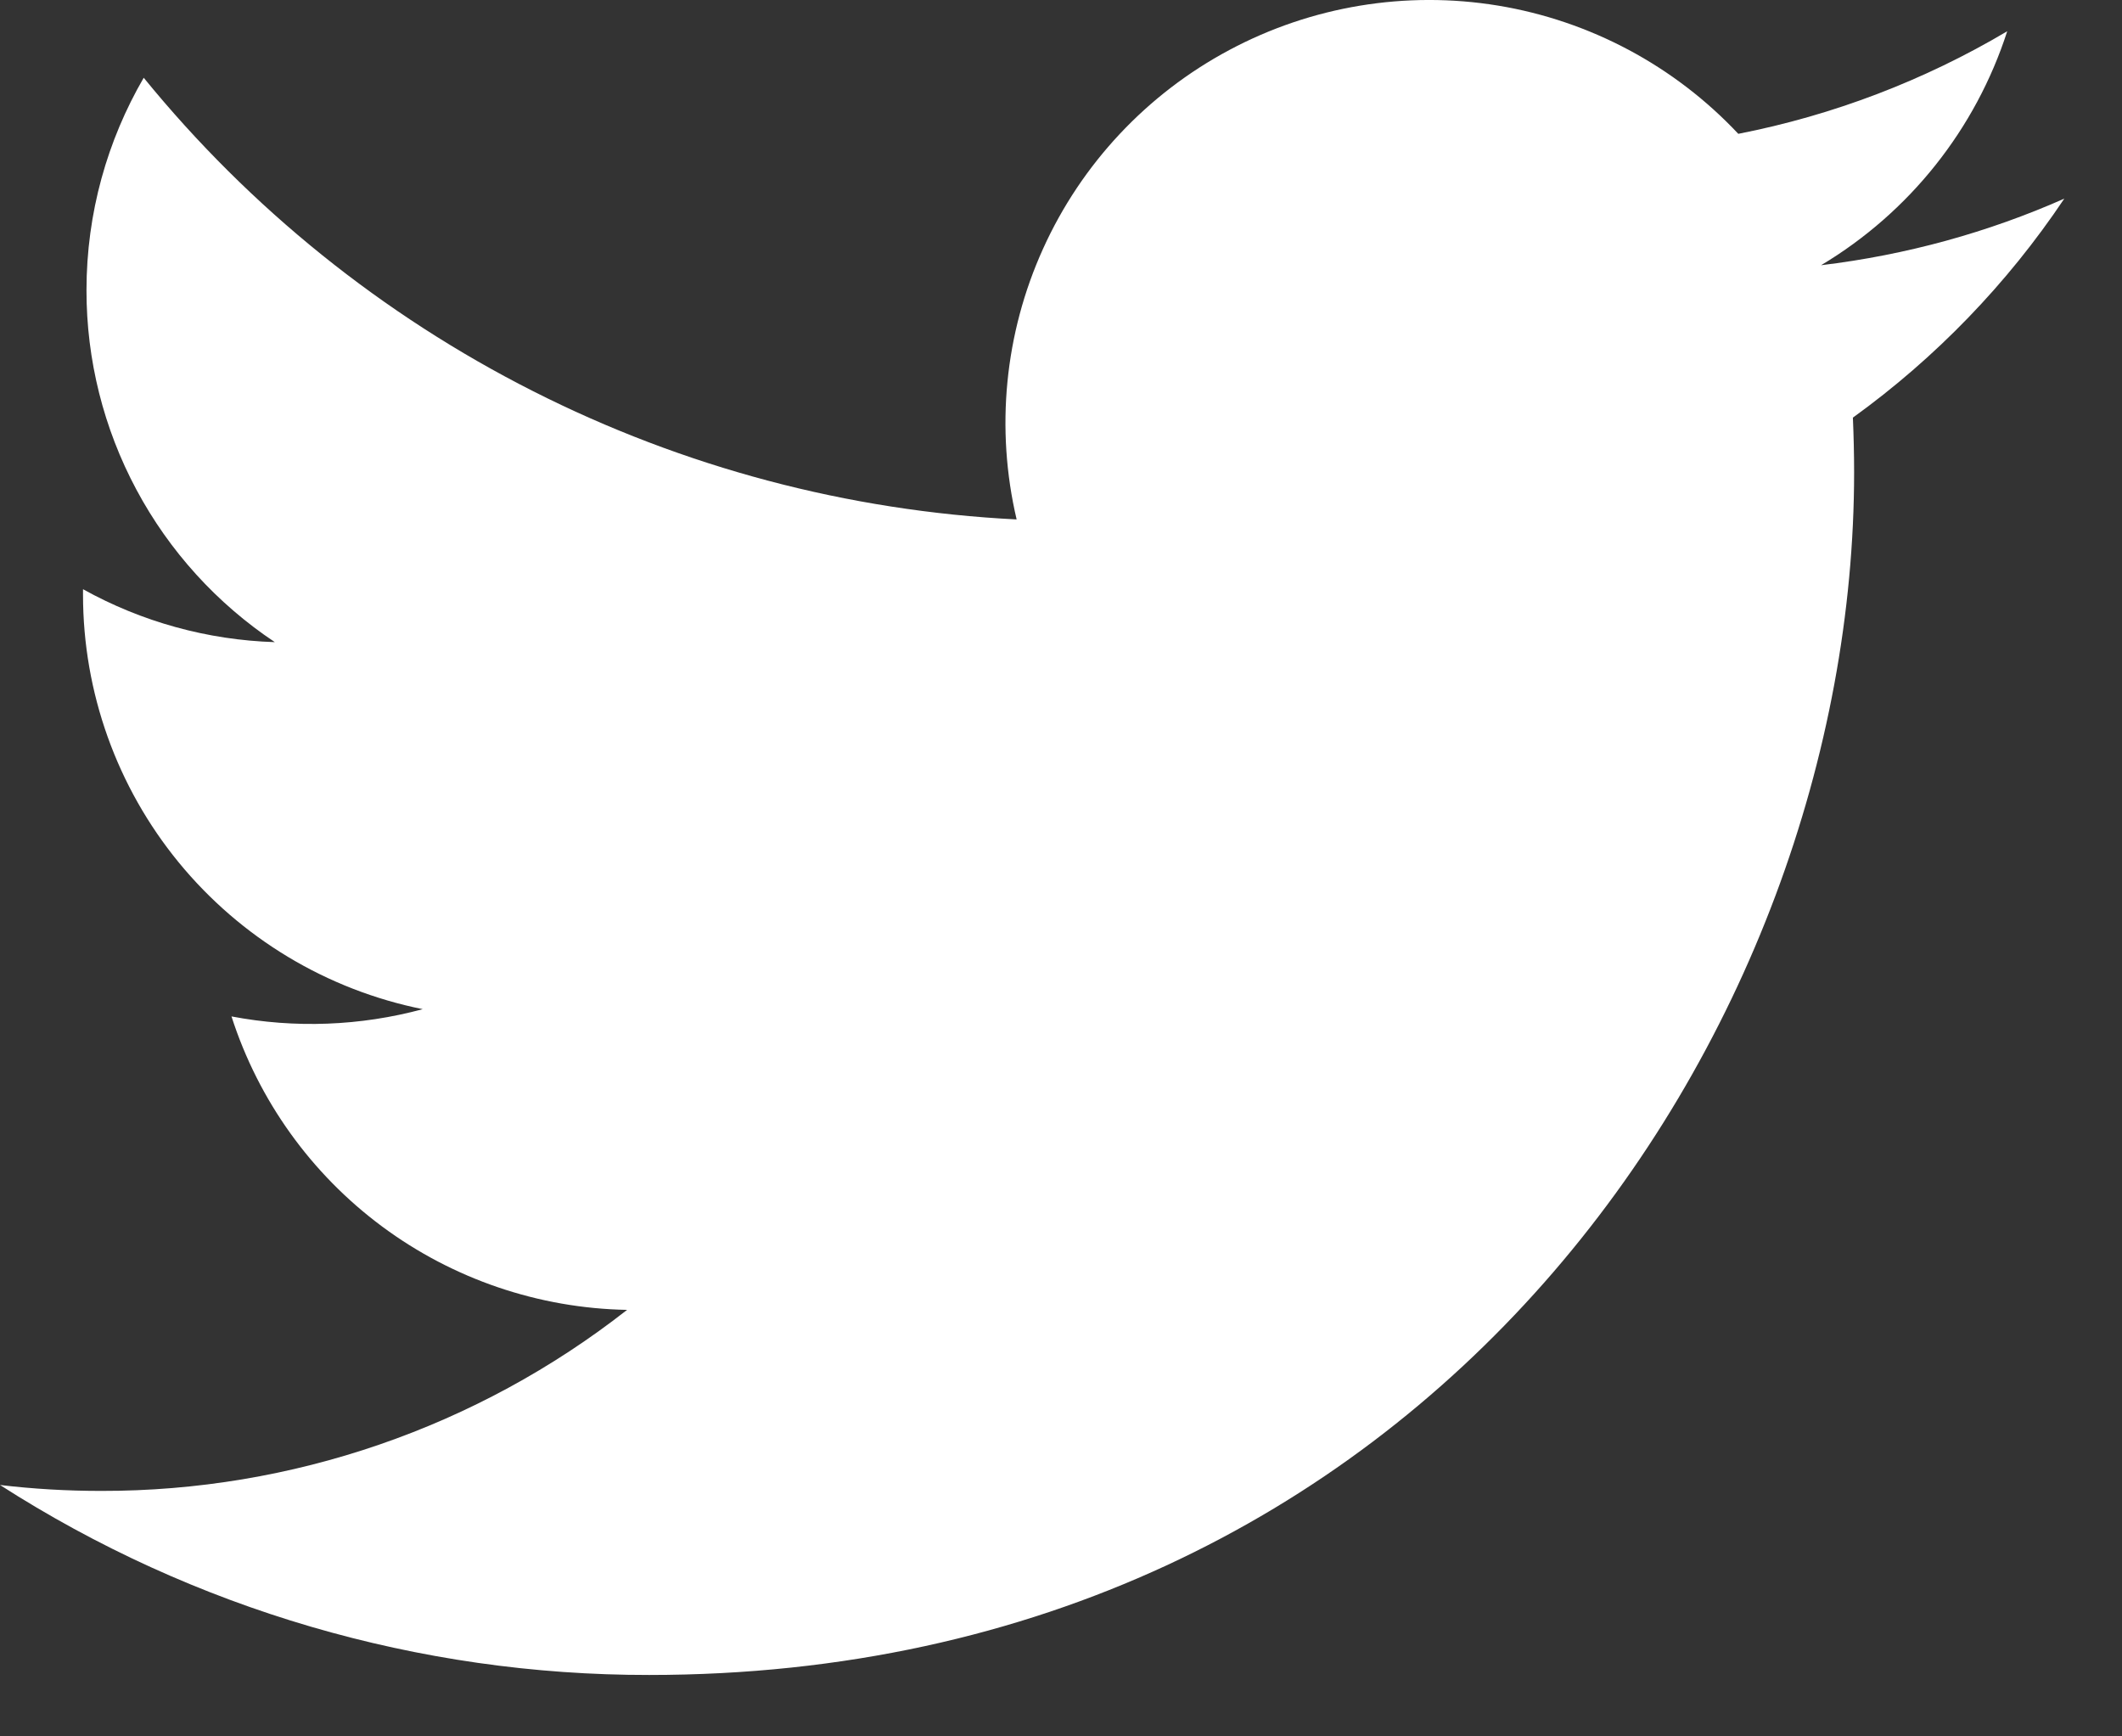 <svg width="33" height="27" viewBox="0 0 33 27" fill="none" xmlns="http://www.w3.org/2000/svg">
<rect x="0" y="0" width="33" height="27" fill="#333333" stroke="none"/>
<path d="M32.102 3.089C30.921 3.611 29.653 3.964 28.32 4.124C29.695 3.302 30.724 2.009 31.215 0.486C29.923 1.252 28.508 1.792 27.033 2.081C26.041 1.024 24.727 0.323 23.296 0.087C21.864 -0.148 20.394 0.095 19.115 0.779C17.836 1.462 16.818 2.548 16.221 3.868C15.623 5.188 15.479 6.667 15.81 8.077C13.192 7.946 10.63 7.267 8.291 6.083C5.952 4.9 3.889 3.239 2.235 1.209C1.67 2.182 1.345 3.311 1.345 4.513C1.344 5.595 1.611 6.661 2.122 7.615C2.633 8.57 3.372 9.384 4.274 9.985C3.228 9.952 2.205 9.67 1.291 9.162V9.247C1.291 10.765 1.817 12.236 2.78 13.411C3.743 14.585 5.083 15.392 6.574 15.692C5.604 15.954 4.587 15.993 3.6 15.805C4.02 17.111 4.839 18.253 5.943 19.072C7.046 19.89 8.378 20.343 9.752 20.368C7.419 22.196 4.538 23.188 1.572 23.183C1.047 23.183 0.522 23.153 0 23.091C3.011 25.023 6.515 26.049 10.095 26.045C22.211 26.045 28.834 16.029 28.834 7.343C28.834 7.061 28.827 6.776 28.815 6.494C30.103 5.564 31.215 4.413 32.099 3.094L32.102 3.089Z" fill="white"/>
</svg>

